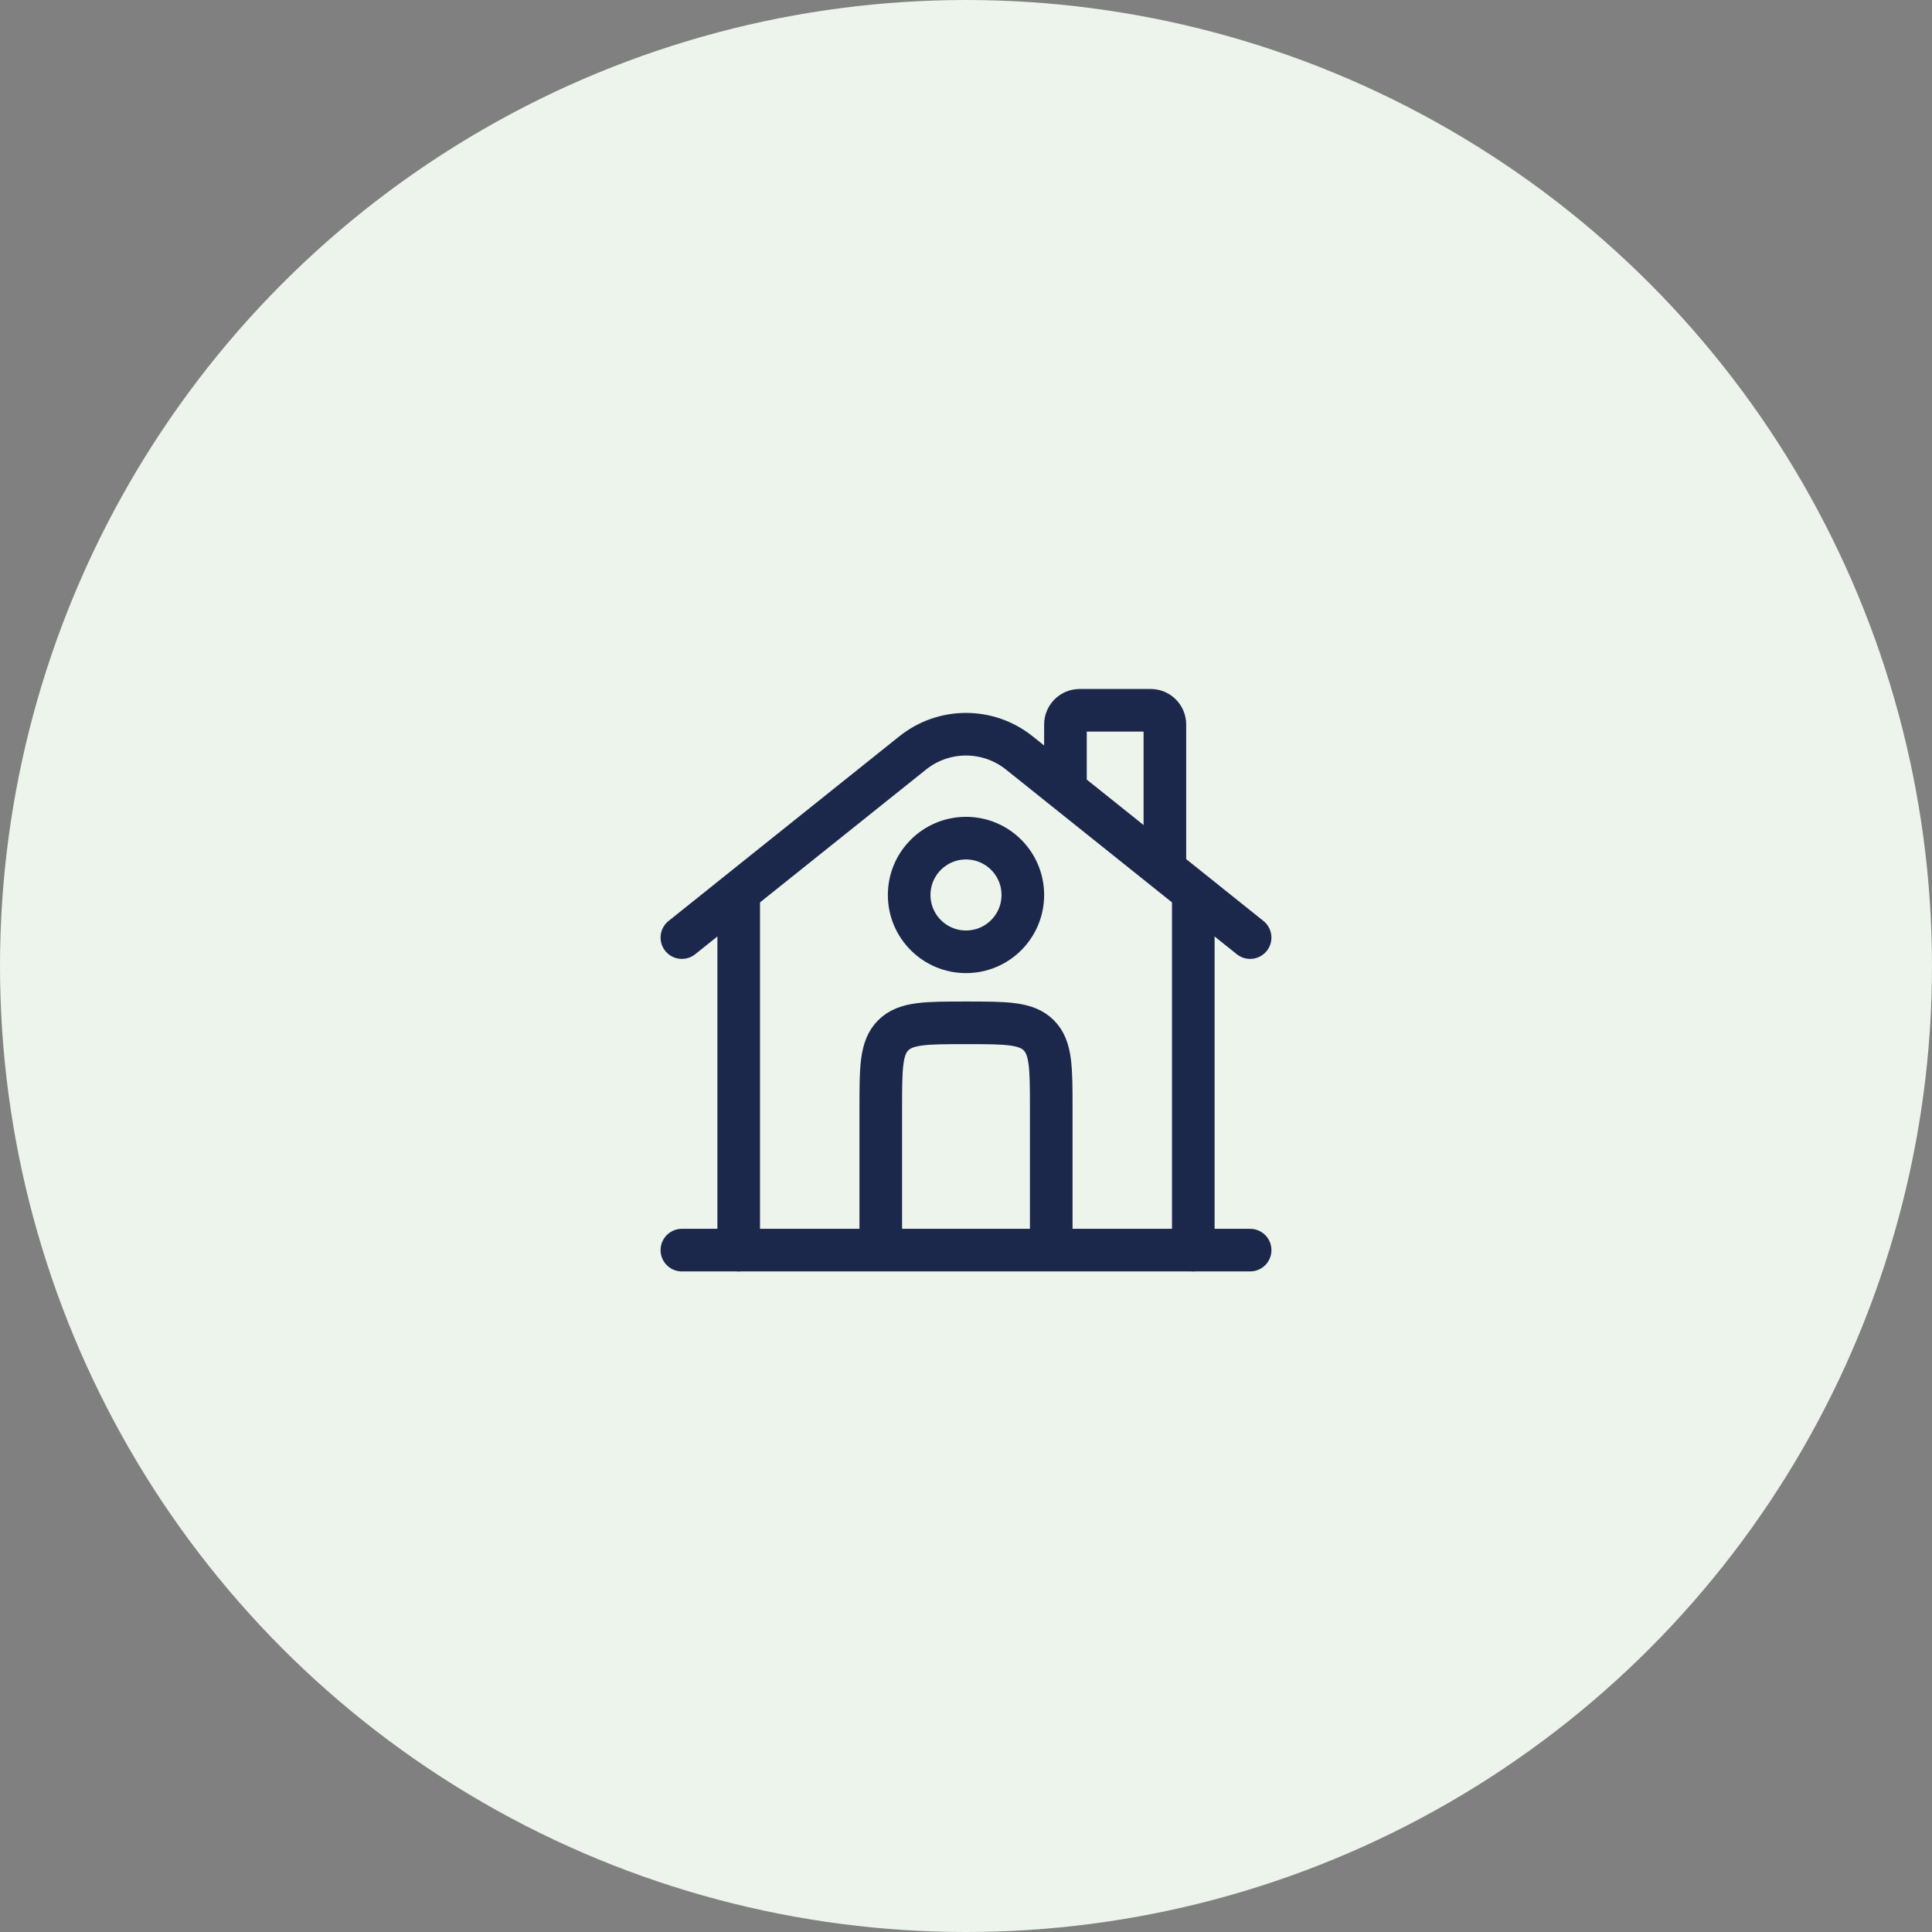 <svg width="68" height="68" viewBox="0 0 68 68" fill="none" xmlns="http://www.w3.org/2000/svg">
<rect x="0" y="0" width="68" height="68" fill="#808080" stroke="none"/>
<circle cx="34" cy="34" r="34" fill="#ECF4EB"/>
<path d="M44 44L24 44" stroke="#1C274C" stroke-width="1.5" stroke-linecap="round"/>
<path d="M24 33L32.126 26.499C33.222 25.623 34.778 25.623 35.874 26.499L44 33" stroke="#1C274C" stroke-width="1.5" stroke-linecap="round"/>
<path d="M37.5 27.5V25.5C37.5 25.224 37.724 25 38 25H40.5C40.776 25 41 25.224 41 25.5V30.5" stroke="#1C274C" stroke-width="1.5" stroke-linecap="round"/>
<path d="M26 44V31.5" stroke="#1C274C" stroke-width="1.5" stroke-linecap="round"/>
<path d="M42 44V31.5" stroke="#1C274C" stroke-width="1.5" stroke-linecap="round"/>
<path d="M37 44V39C37 37.586 37 36.879 36.561 36.439C36.121 36 35.414 36 34 36C32.586 36 31.879 36 31.439 36.439C31 36.879 31 37.586 31 39V44" stroke="#1C274C" stroke-width="1.5"/>
<path d="M36 31.5C36 32.605 35.105 33.5 34 33.5C32.895 33.5 32 32.605 32 31.5C32 30.395 32.895 29.5 34 29.5C35.105 29.5 36 30.395 36 31.5Z" stroke="#1C274C" stroke-width="1.5"/>
</svg>

